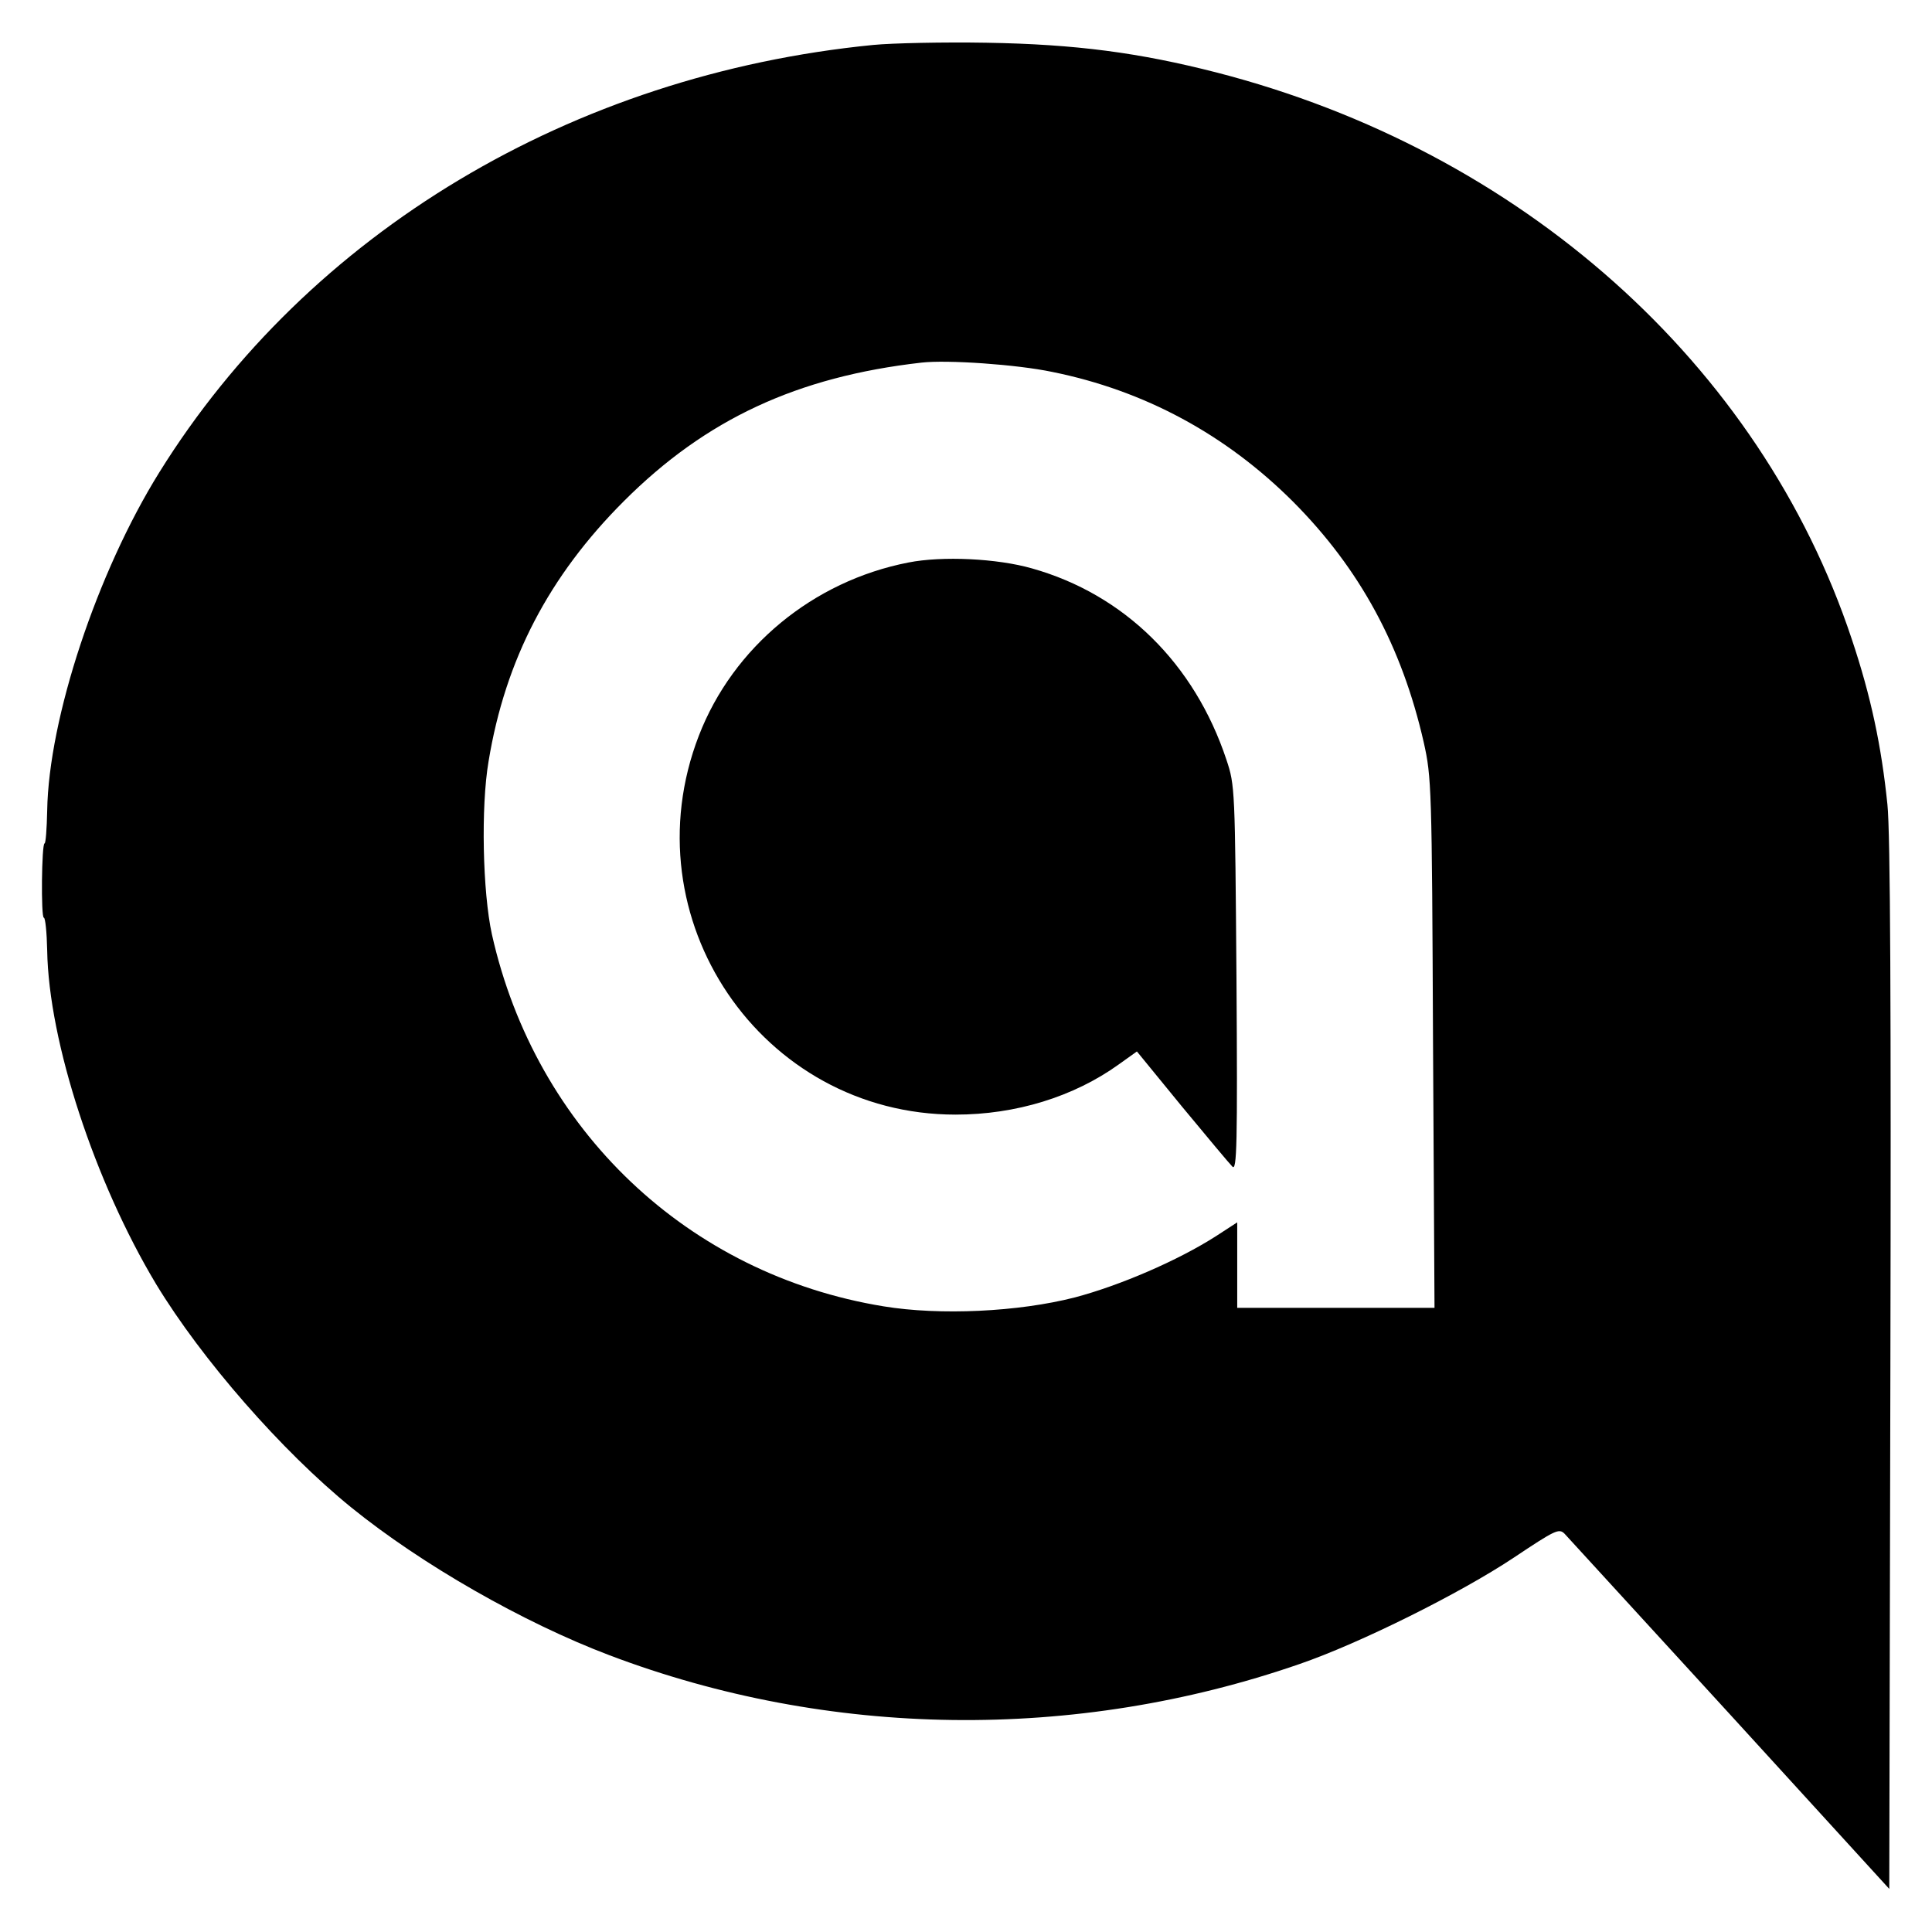 <?xml version="1.0" standalone="no"?>
<!DOCTYPE svg PUBLIC "-//W3C//DTD SVG 20010904//EN"
        "http://www.w3.org/TR/2001/REC-SVG-20010904/DTD/svg10.dtd">
<svg version="1.0" xmlns="http://www.w3.org/2000/svg"
 width="520pt" height="520pt" viewBox="0 0 520 520"
 preserveAspectRatio="xMidYMid meet">
<g transform="translate(0,520) scale(0.1,-0.1)"
fill="#000000" stroke="none">
<path d="M2350 5079 c-811 -80 -1520 -505 -1921 -1150 -168 -270 -298 -663
-302 -911 -1 -49 -4 -88 -7 -88 -8 0 -10 -200 -2 -200 4 0 8 -40 9 -88 4 -246
128 -623 293 -898 123 -203 339 -450 525 -601 190 -154 463 -310 695 -398 591
-224 1253 -233 1857 -24 163 56 434 191 578 287 111 74 121 79 136 64 9 -10
209 -228 445 -486 l429 -470 3 1405 c2 964 0 1439 -8 1514 -16 156 -44 290
-96 445 -246 740 -890 1314 -1710 1525 -207 53 -378 76 -619 80 -115 2 -253
-1 -305 -6z m482 -880 c248 -50 467 -168 649 -350 179 -180 292 -388 351 -647
21 -94 22 -120 25 -809 l4 -713 -265 0 -266 0 0 115 0 115 -57 -37 c-103 -66
-259 -133 -380 -165 -152 -39 -363 -49 -515 -24 -527 86 -936 475 -1054 1001
-25 114 -30 343 -9 466 45 274 163 499 364 700 221 221 467 335 801 373 69 8
257 -5 352 -25z"/>
<path d="M2445 3686 c-257 -50 -472 -228 -564 -466 -190 -492 168 -1020 691
-1020 162 0 318 48 439 135 l49 35 121 -148 c67 -81 128 -154 136 -162 12 -13
14 60 11 505 -4 513 -4 521 -27 590 -86 259 -275 445 -523 515 -94 27 -242 34
-333 16z"/>
</g>
</svg>
